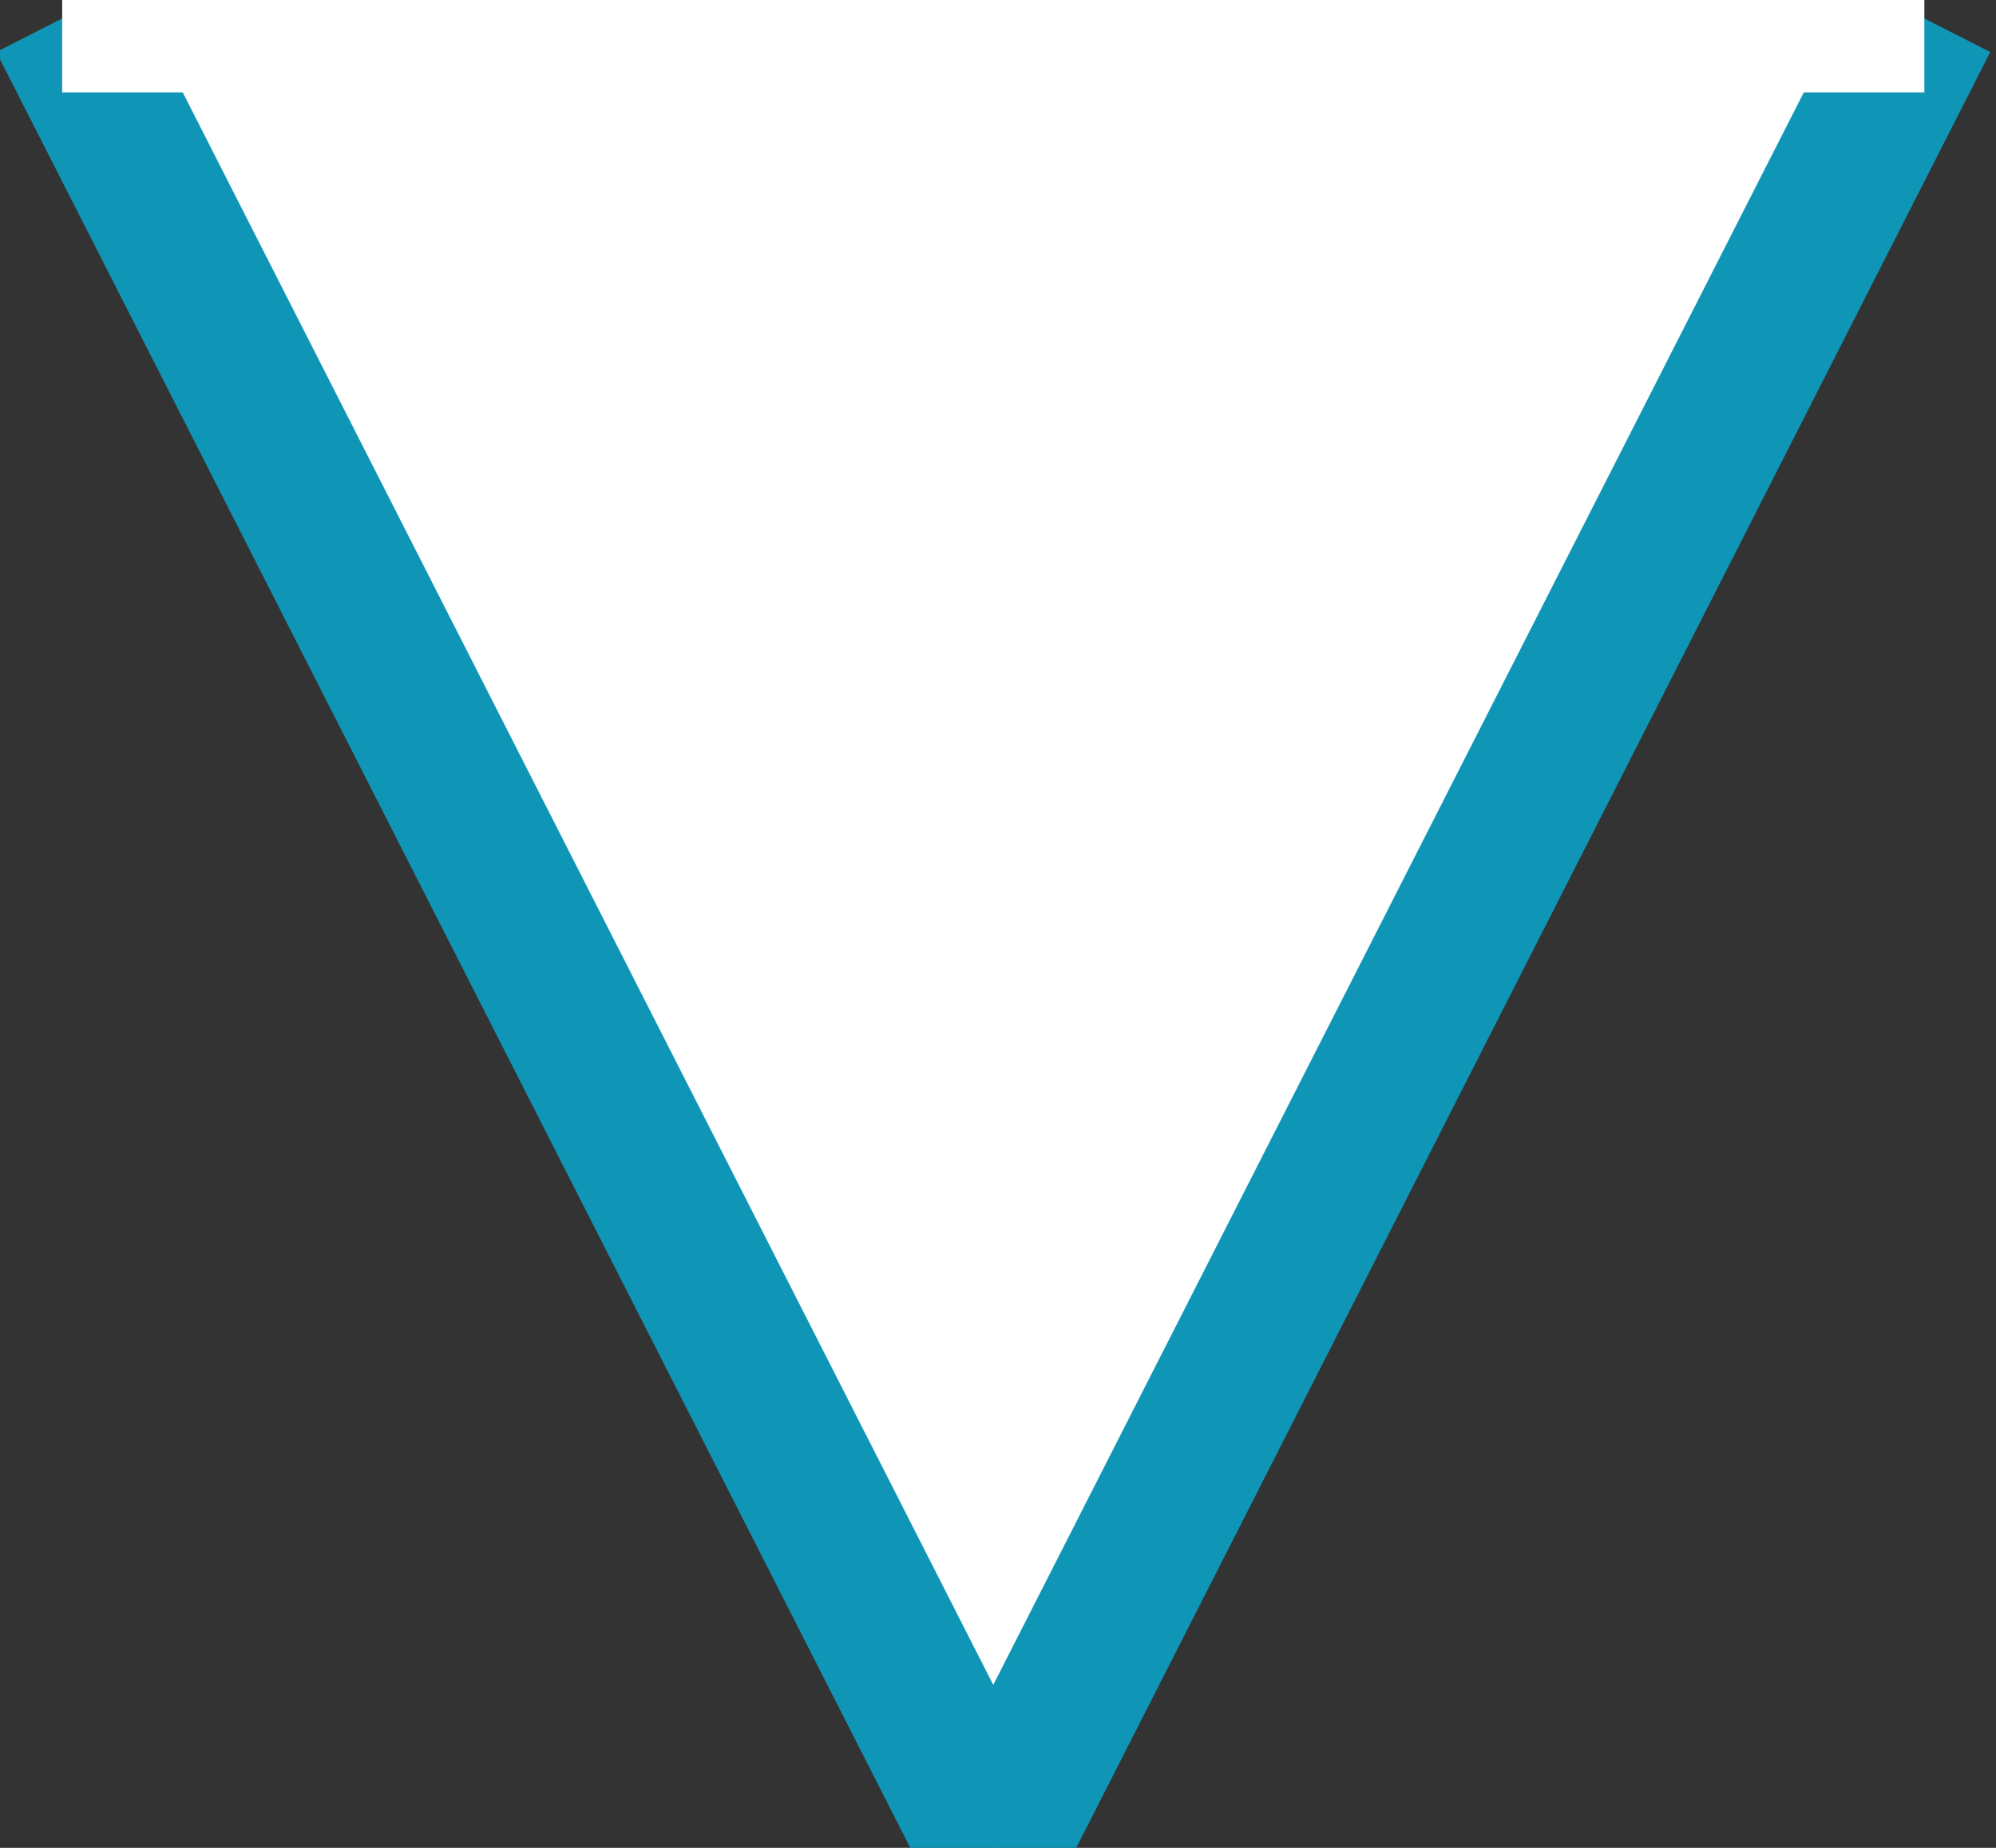 
<svg width="27" height="25" viewBox="0 0 27 25" fill="none" xmlns="http://www.w3.org/2000/svg">
  <rect x="0" y="0" width="27" height="25" fill="#333333" stroke="none"/>
  <!-- Fill the triangle with white -->
  <path d="M13.436 25L0.841 0.25L26.031 0.25L13.436 25Z" fill="white"/>
  <!-- Left side -->
  <path d="M13.436 25L0.841 0.25" stroke="#0f96b7" stroke-width="2"/>
  <!-- Right side -->
  <path d="M13.436 25L26.031 0.25" stroke="#0f96b7" stroke-width="2"/>
  <!-- Upper side -->
  <path d="M0.841 0.25L26.031 0.25" stroke="white" stroke-width="2"/>
</svg>